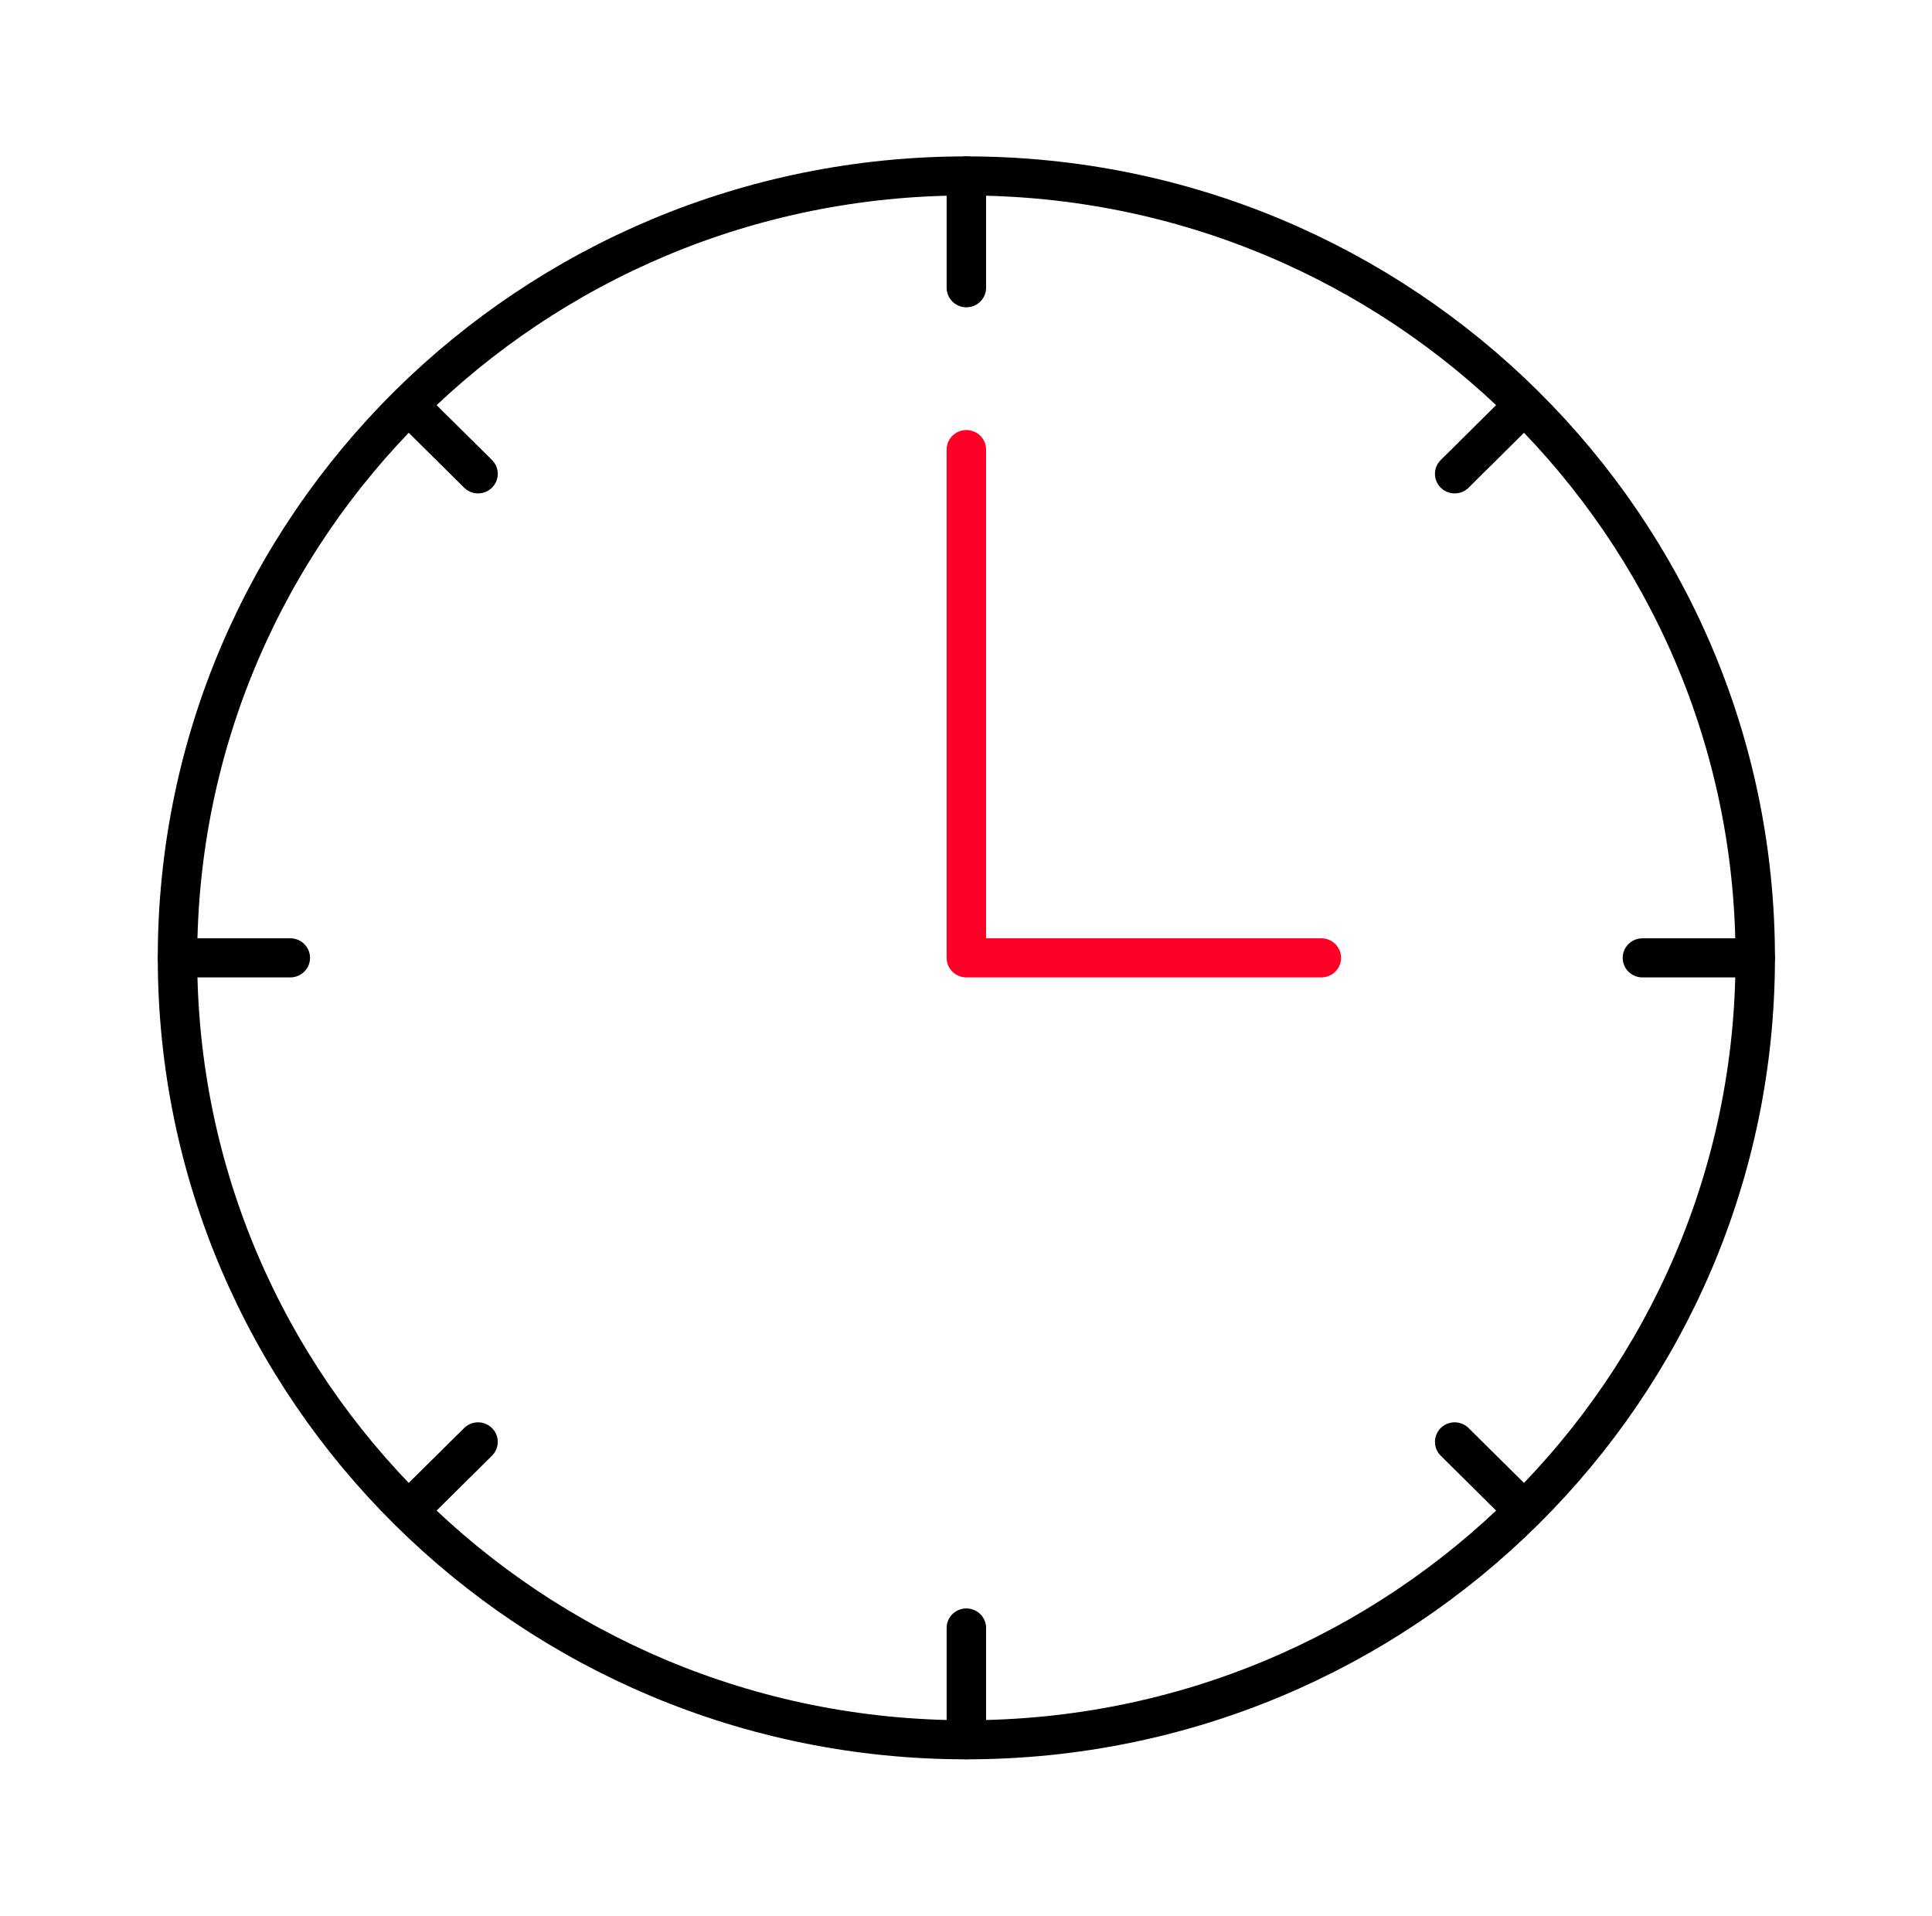 <svg width="117" height="116" xmlns="http://www.w3.org/2000/svg" xmlns:xlink="http://www.w3.org/1999/xlink" xml:space="preserve" overflow="hidden"><defs><clipPath id="clip0"><rect x="650" y="157" width="117" height="116"/></clipPath></defs><g clip-path="url(#clip0)" transform="translate(-650 -157)"><path d="M105.347 58C105.347 84.149 84.149 105.347 58 105.347 31.851 105.347 10.653 84.149 10.653 58 10.653 31.851 31.851 10.653 58 10.653 84.149 10.653 105.347 31.851 105.347 58Z" stroke="#000000" stroke-width="2.367" stroke-linecap="round" stroke-linejoin="round" stroke-miterlimit="10" fill="none" transform="matrix(1.009 0 0 1 650 157)"/><path d="M79.306 58 58 58 58 27.224" stroke="#FF0026" stroke-width="2.367" stroke-linecap="round" stroke-linejoin="round" stroke-miterlimit="10" fill="none" transform="matrix(1.009 0 0 1 650 157)"/><path d="M58 10.653 58 17.424" stroke="#000000" stroke-width="2.367" stroke-linecap="round" stroke-linejoin="round" stroke-miterlimit="10" fill="none" transform="matrix(1.009 0 0 1 650 157)"/><path d="M25.307 25.307 28.692 28.692" stroke="#000000" stroke-width="2.367" stroke-linecap="round" stroke-linejoin="round" stroke-miterlimit="10" fill="none" transform="matrix(1.009 0 0 1 650 157)"/><path d="M90.693 25.307 87.308 28.692" stroke="#000000" stroke-width="2.367" stroke-linecap="round" stroke-linejoin="round" stroke-miterlimit="10" fill="none" transform="matrix(1.009 0 0 1 650 157)"/><path d="M87.308 87.308 90.693 90.693" stroke="#000000" stroke-width="2.367" stroke-linecap="round" stroke-linejoin="round" stroke-miterlimit="10" fill="none" transform="matrix(1.009 0 0 1 650 157)"/><path d="M25.307 90.693 28.692 87.308" stroke="#000000" stroke-width="2.367" stroke-linecap="round" stroke-linejoin="round" stroke-miterlimit="10" fill="none" transform="matrix(1.009 0 0 1 650 157)"/><path d="M105.347 58 98.576 58" stroke="#000000" stroke-width="2.367" stroke-linecap="round" stroke-linejoin="round" stroke-miterlimit="10" fill="none" transform="matrix(1.009 0 0 1 650 157)"/><path d="M58 105.347 58 98.576" stroke="#000000" stroke-width="2.367" stroke-linecap="round" stroke-linejoin="round" stroke-miterlimit="10" fill="none" transform="matrix(1.009 0 0 1 650 157)"/><path d="M17.424 58 10.653 58" stroke="#000000" stroke-width="2.367" stroke-linecap="round" stroke-linejoin="round" stroke-miterlimit="10" fill="none" transform="matrix(1.009 0 0 1 650 157)"/></g></svg>
